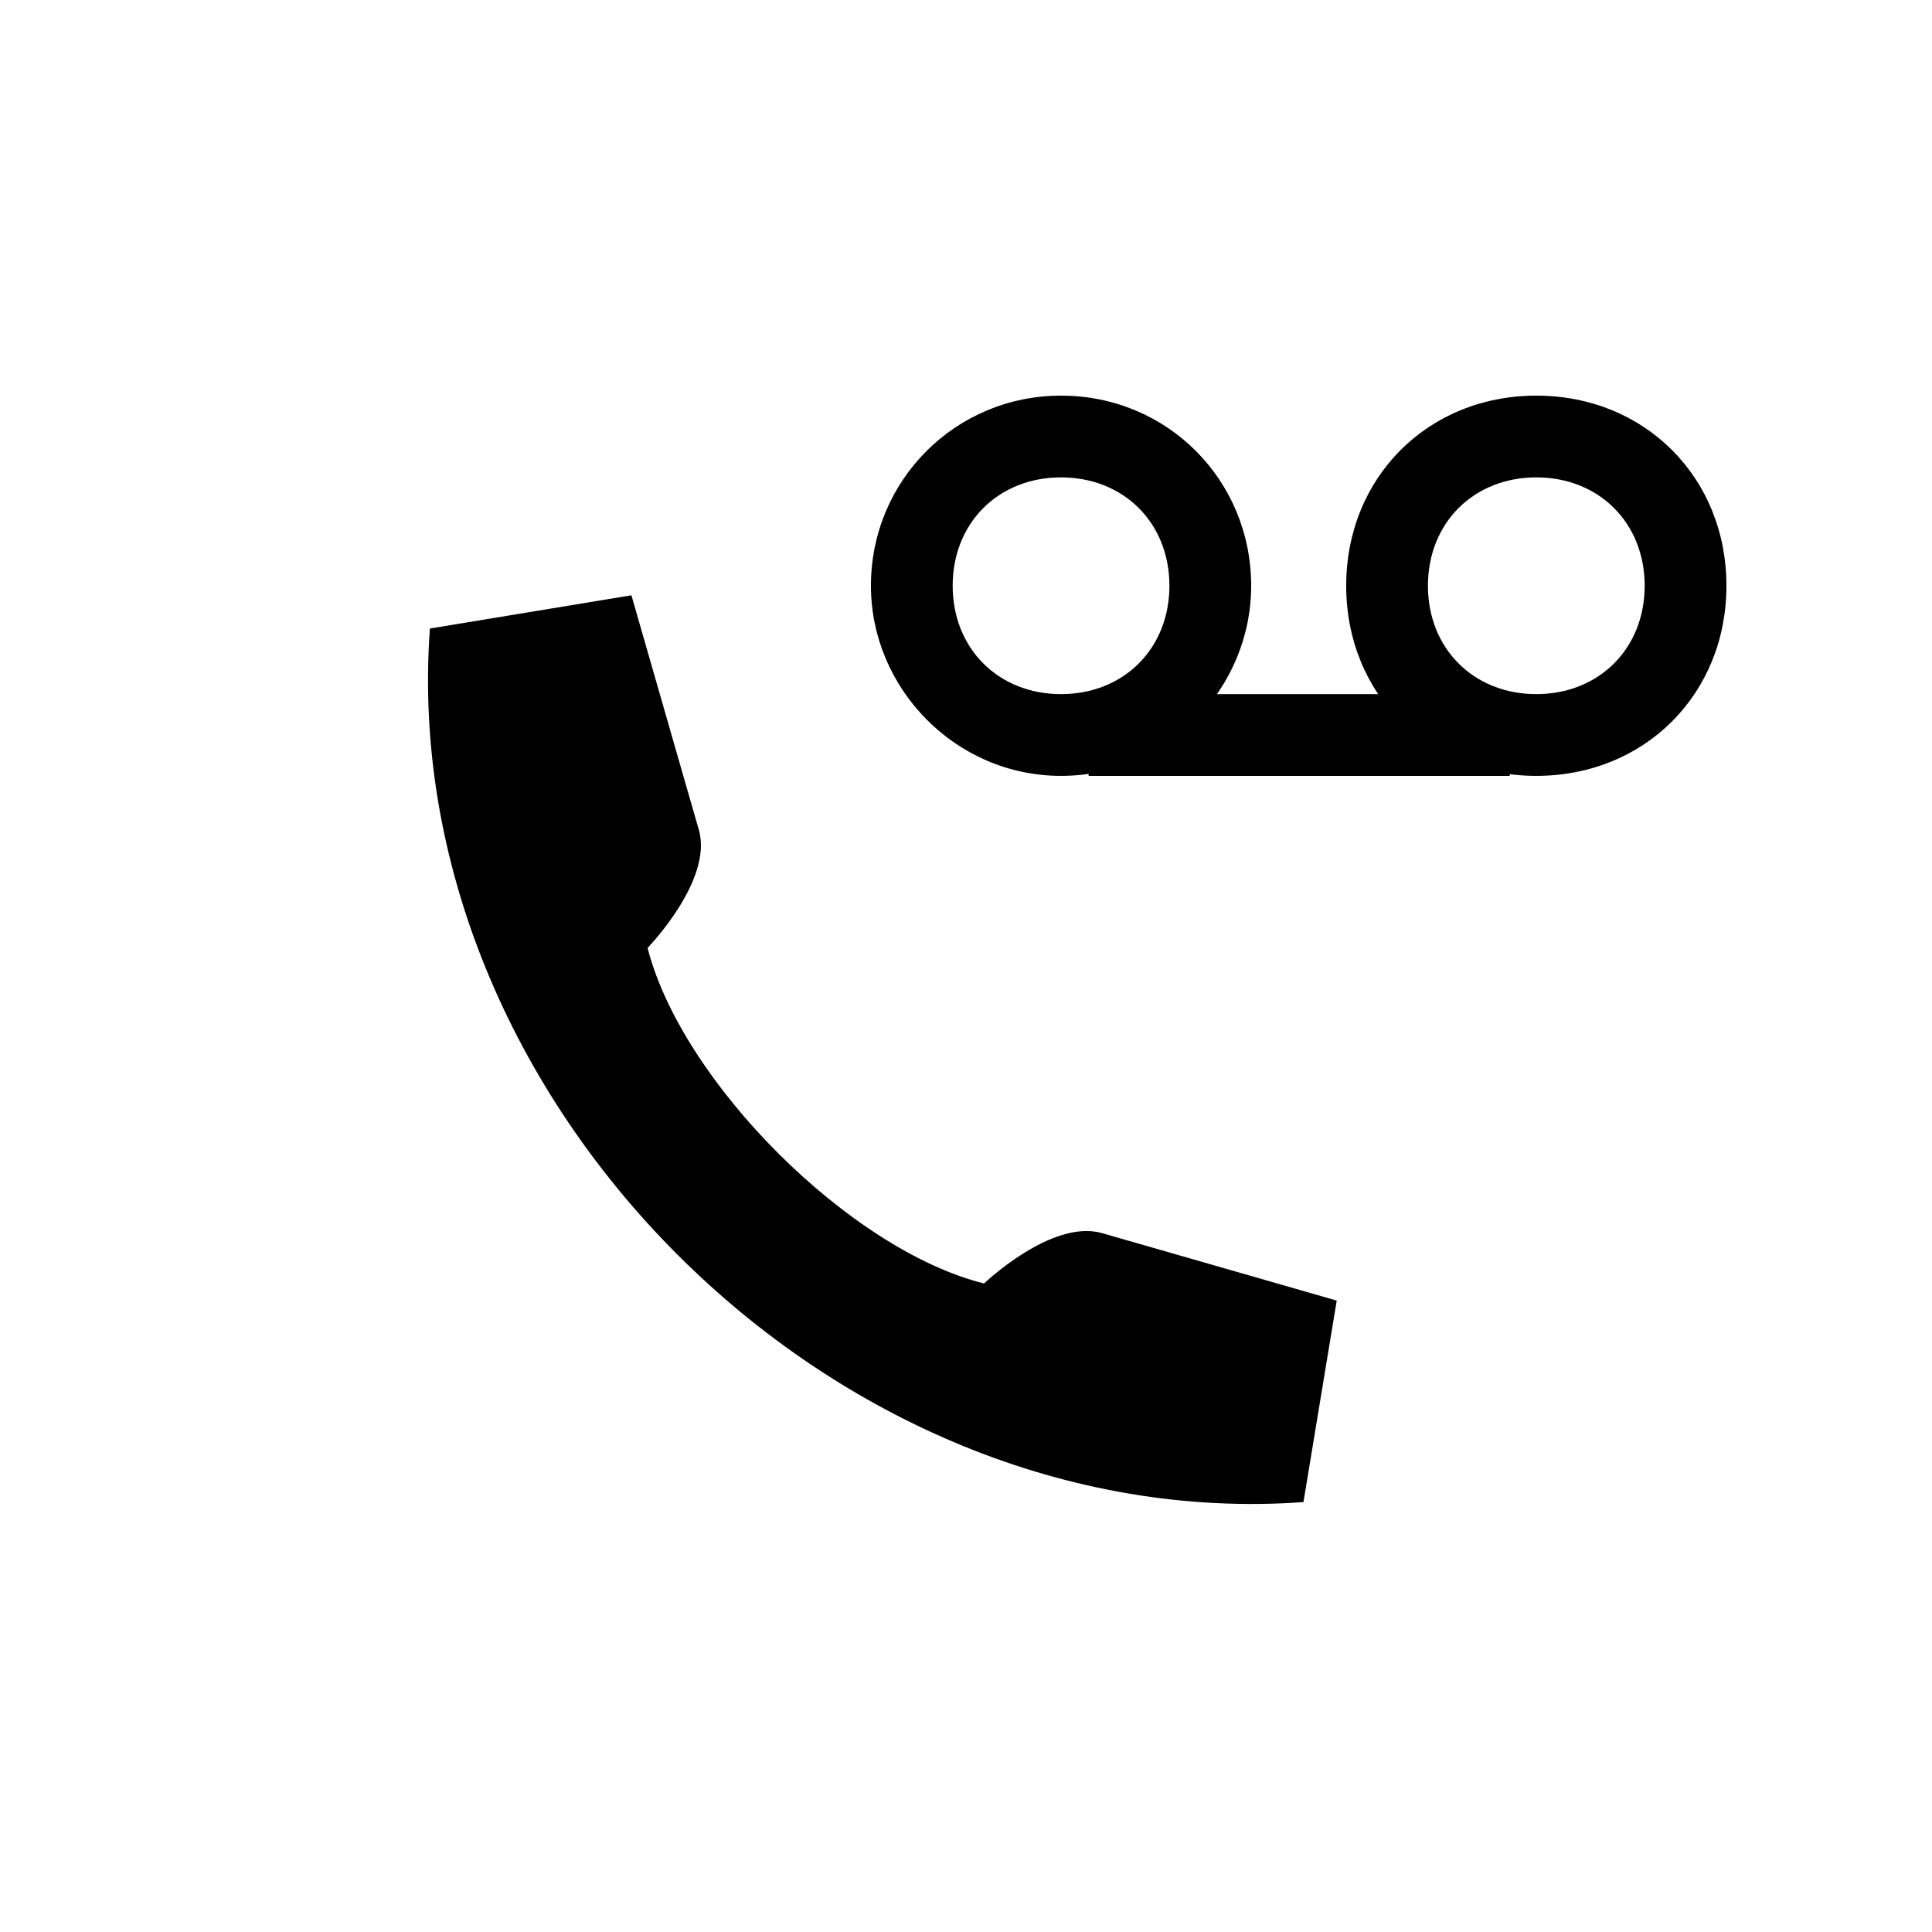 <?xml version="1.0" encoding="UTF-8"?>
<!-- The Best Svg Icon site in the world: iconSvg.co, Visit us! https://iconsvg.co -->
<svg fill="#000000" width="800px" height="800px" version="1.1" viewBox="144 144 512 512" xmlns="http://www.w3.org/2000/svg">
 <path d="m257.93 310.57c-9.07 124.69 106.81 240.57 231.5 231.5l8.816-53.402-62.219-17.887c-13.352-3.777-31.234 13.352-31.234 13.352-35.52-8.816-80.105-53.402-89.176-88.922 0 0 17.383-17.887 13.602-31.234l-17.887-62.219zm293.21 39.043c28.719 0 50.383-21.664 50.383-50.383s-21.664-50.383-50.383-50.383-50.383 21.664-50.383 50.383 21.664 50.383 50.383 50.383zm-125.95 0c28.215 0 50.383-23.176 50.383-50.383 0-27.961-22.168-50.383-50.383-50.383-27.961 0-50.383 22.418-50.383 50.383 0 27.207 22.418 50.383 50.383 50.383zm0-21.664c-16.625 0-28.719-12.09-28.719-28.719 0-16.625 12.09-28.719 28.719-28.719 16.625 0 28.719 12.09 28.719 28.719 0 16.625-12.09 28.719-28.719 28.719zm7.309 21.664h111.59v-21.664h-111.59zm118.64-21.664c-16.625 0-28.719-12.09-28.719-28.719 0-16.625 12.09-28.719 28.719-28.719 16.625 0 28.719 12.09 28.719 28.719 0 16.625-12.09 28.719-28.719 28.719z"/>
</svg>